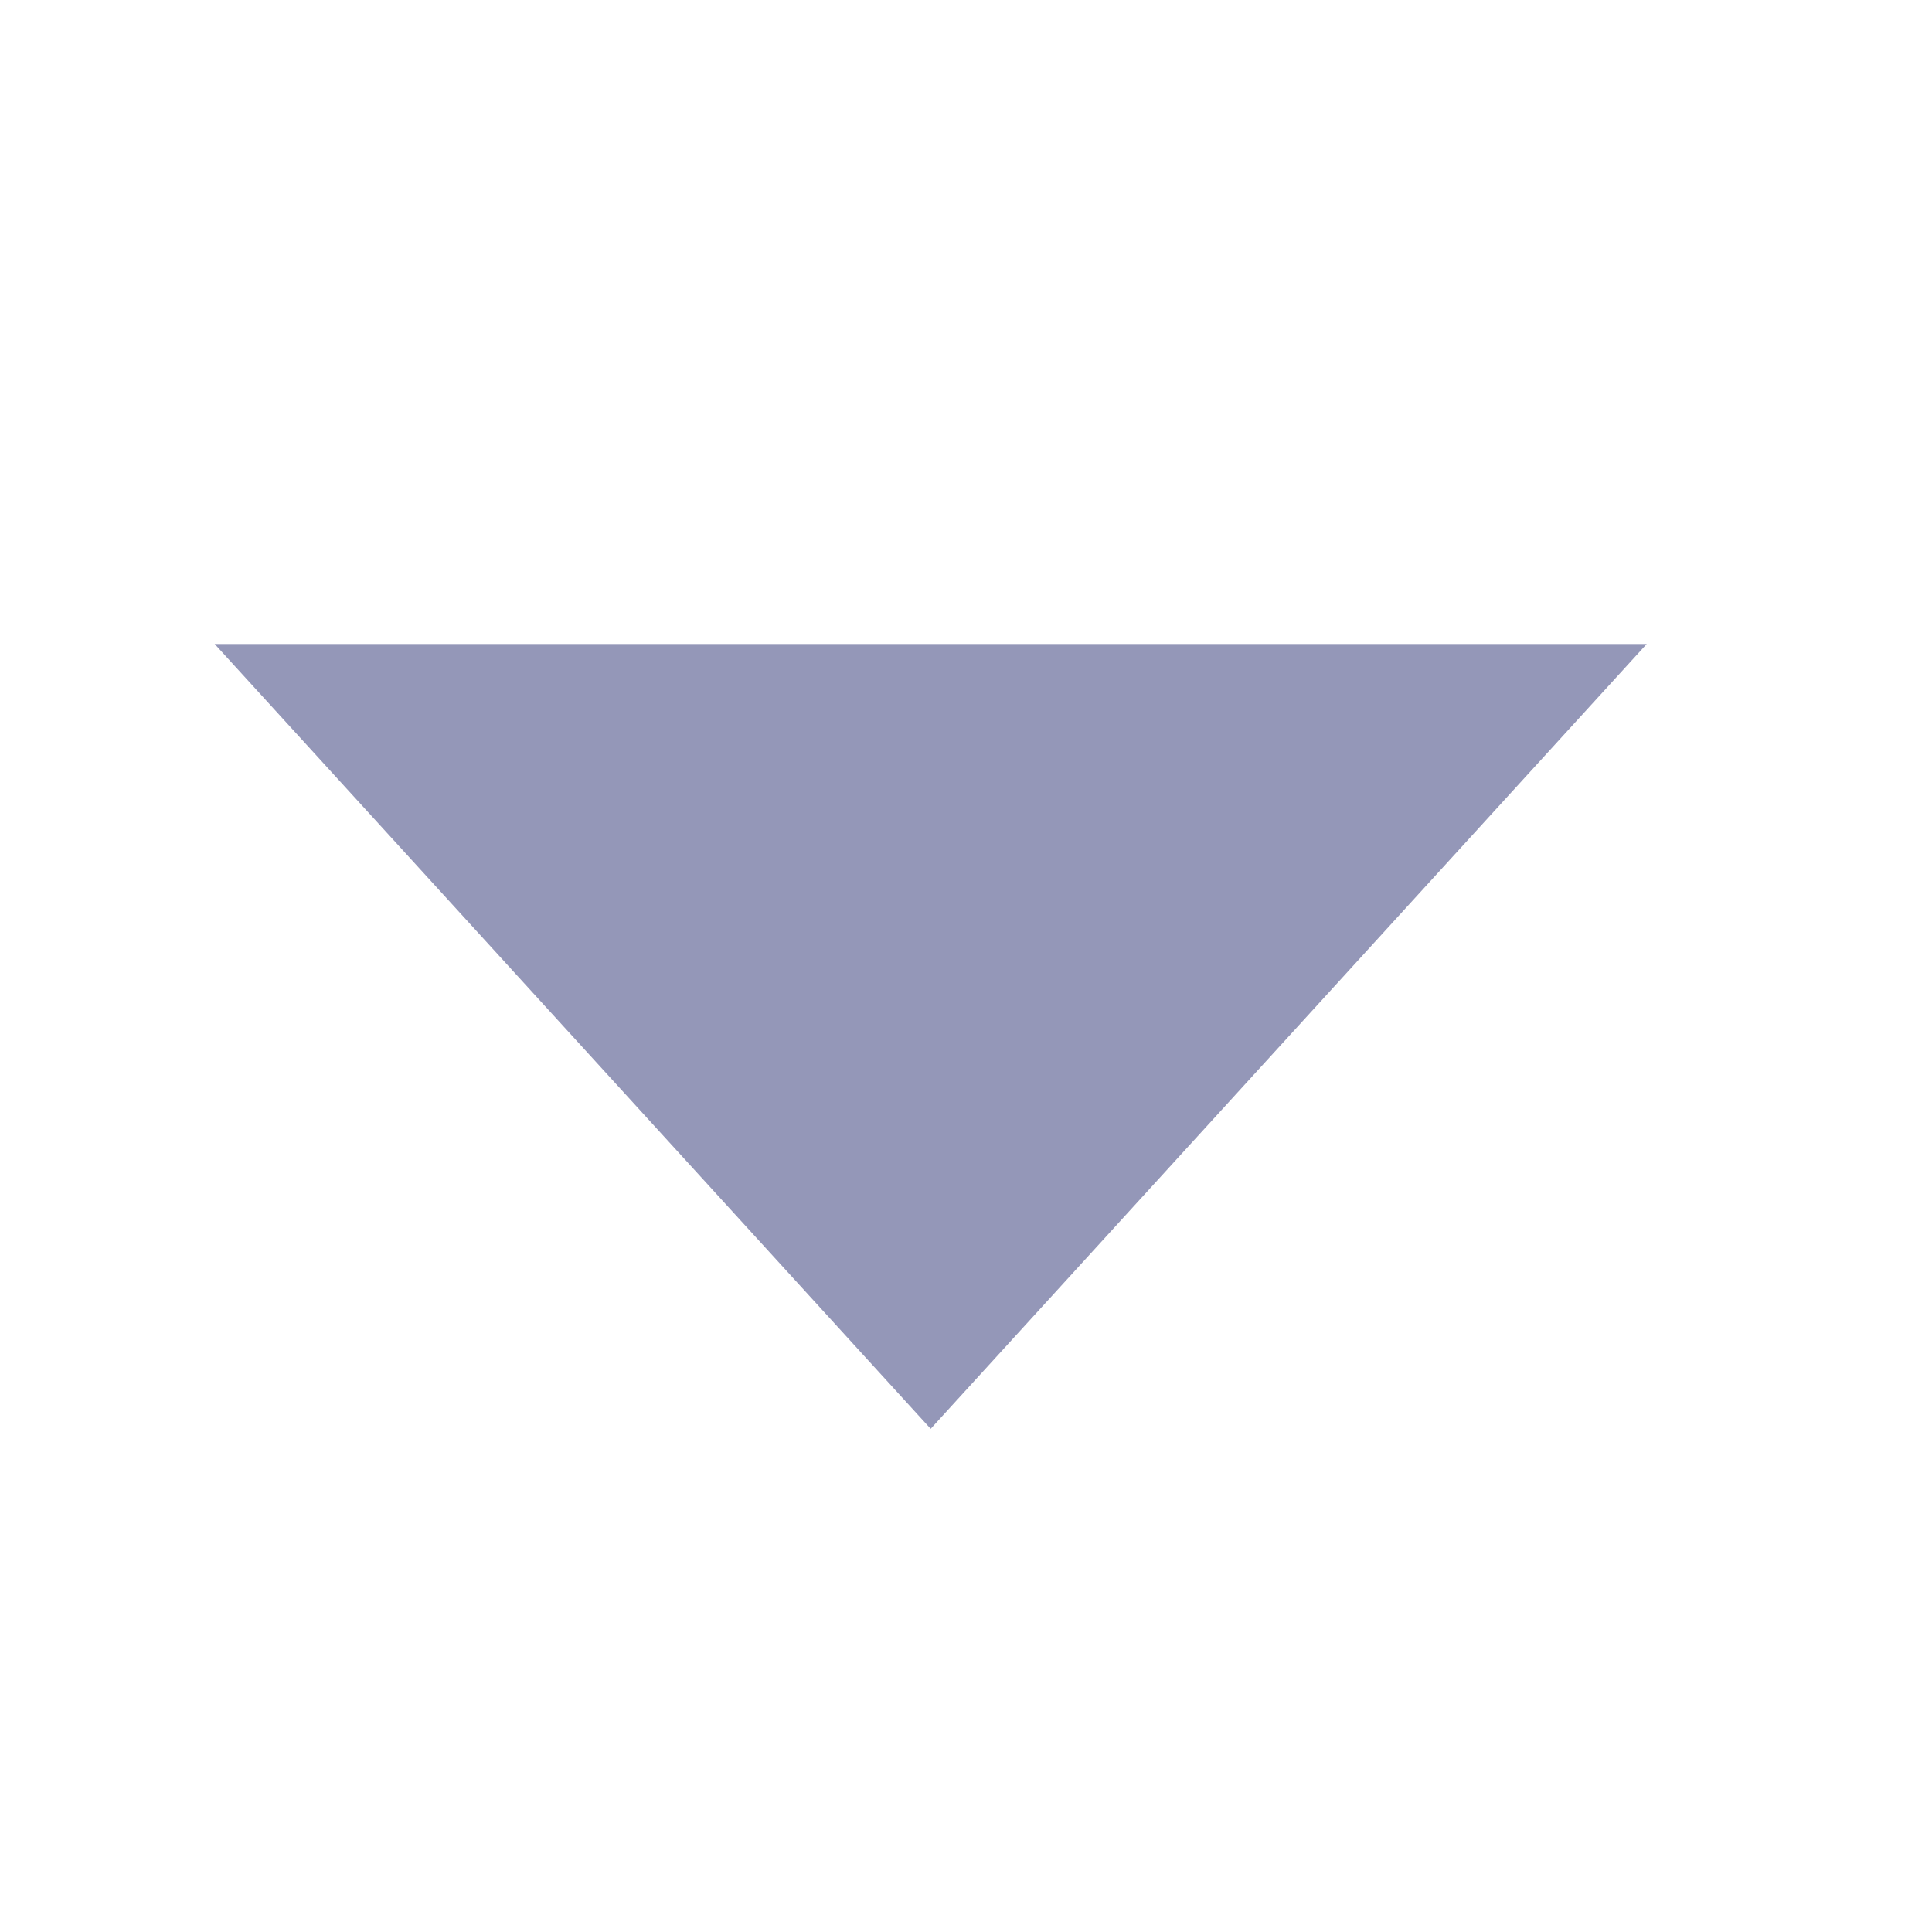 <svg width="18" height="18" viewBox="0 0 18 18" fill="none" xmlns="http://www.w3.org/2000/svg">
<path fill-rule="evenodd" clip-rule="evenodd" d="M2 6H15.342L8.671 13.312L2 6Z" fill="#9497B8"/>
</svg>

